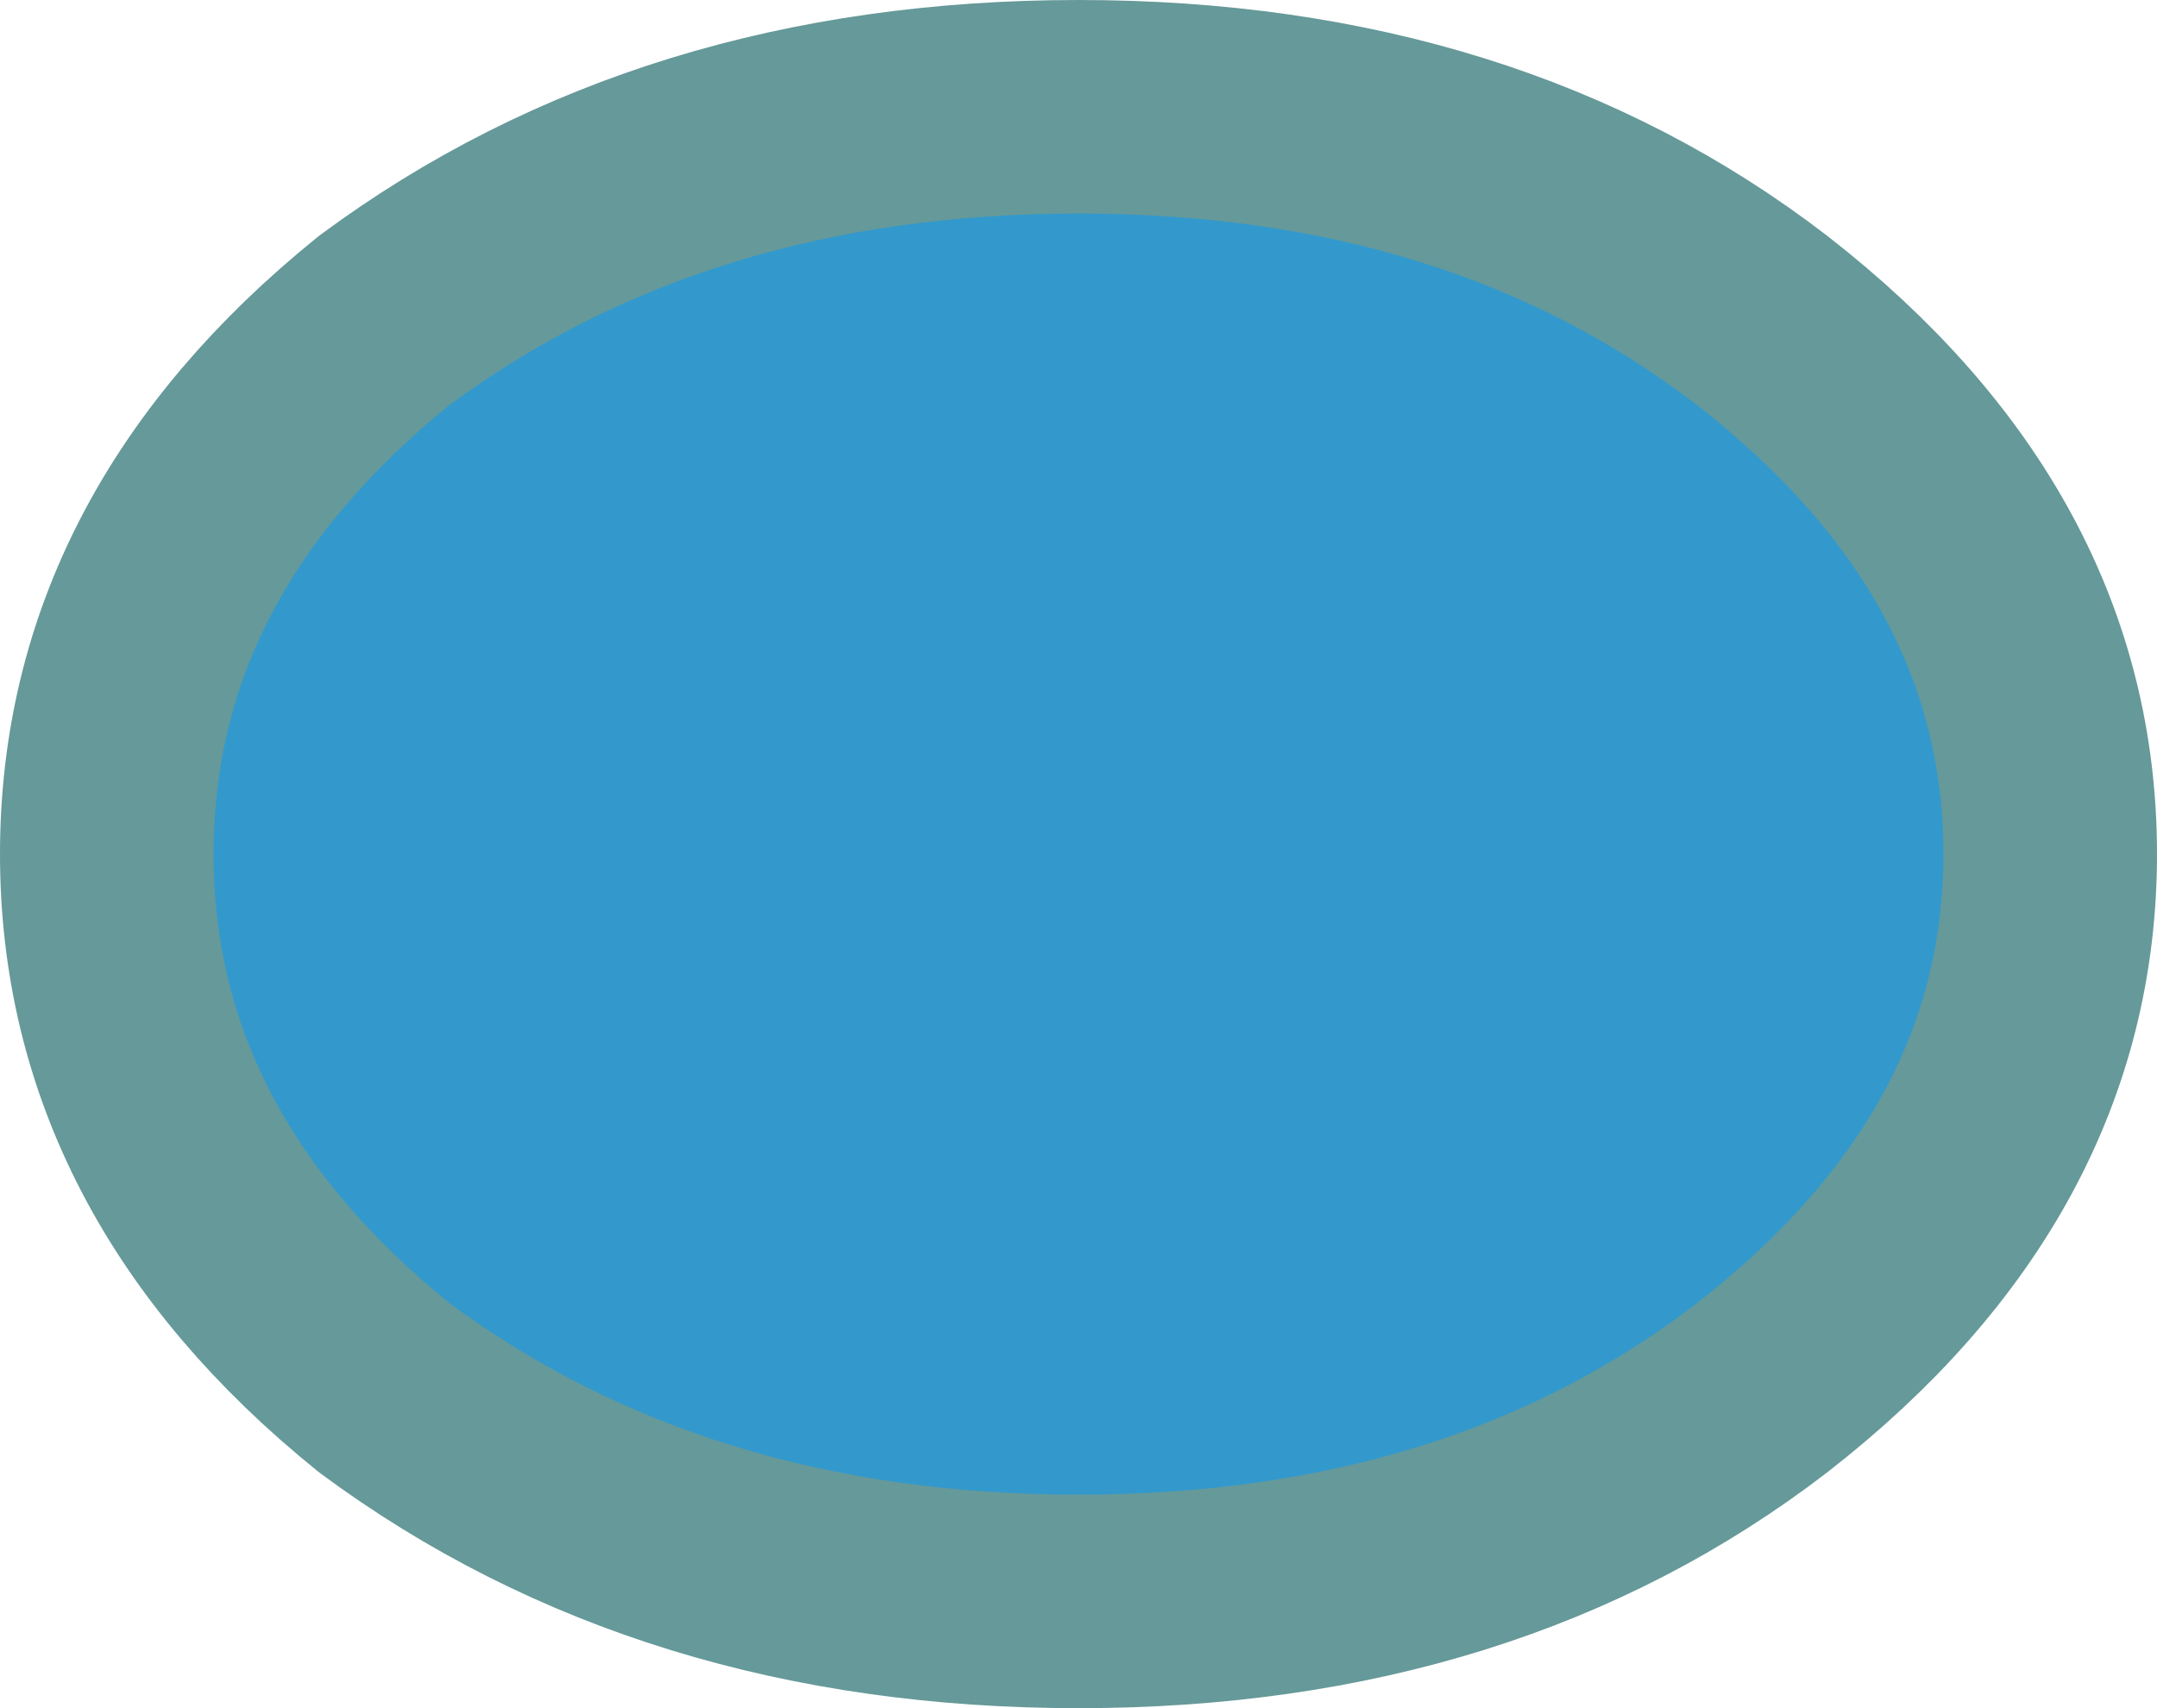 <?xml version="1.0" encoding="UTF-8" standalone="no"?>
<svg xmlns:xlink="http://www.w3.org/1999/xlink" height="8.0px" width="10.1px" xmlns="http://www.w3.org/2000/svg">
  <g transform="matrix(1.0, 0.0, 0.0, 1.0, -150.05, 99.1)">
    <path d="M155.1 -98.6 Q157.0 -98.6 158.3 -97.6 159.65 -96.55 159.65 -95.1 159.65 -93.65 158.3 -92.6 157.0 -91.6 155.1 -91.6 153.2 -91.6 151.85 -92.6 150.55 -93.65 150.55 -95.1 150.55 -96.55 151.85 -97.6 153.2 -98.6 155.1 -98.6" fill="#3399cc" fill-rule="evenodd" stroke="none"/>
    <path d="M155.1 -98.6 Q157.0 -98.6 158.3 -97.6 159.65 -96.55 159.65 -95.1 159.65 -93.65 158.3 -92.6 157.0 -91.6 155.1 -91.6 153.2 -91.6 151.85 -92.6 150.55 -93.65 150.55 -95.1 150.55 -96.55 151.85 -97.6 153.2 -98.6 155.1 -98.6 Z" fill="none" stroke="#669999" stroke-linecap="round" stroke-linejoin="round" stroke-width="1.0"/>
  </g>
</svg>
